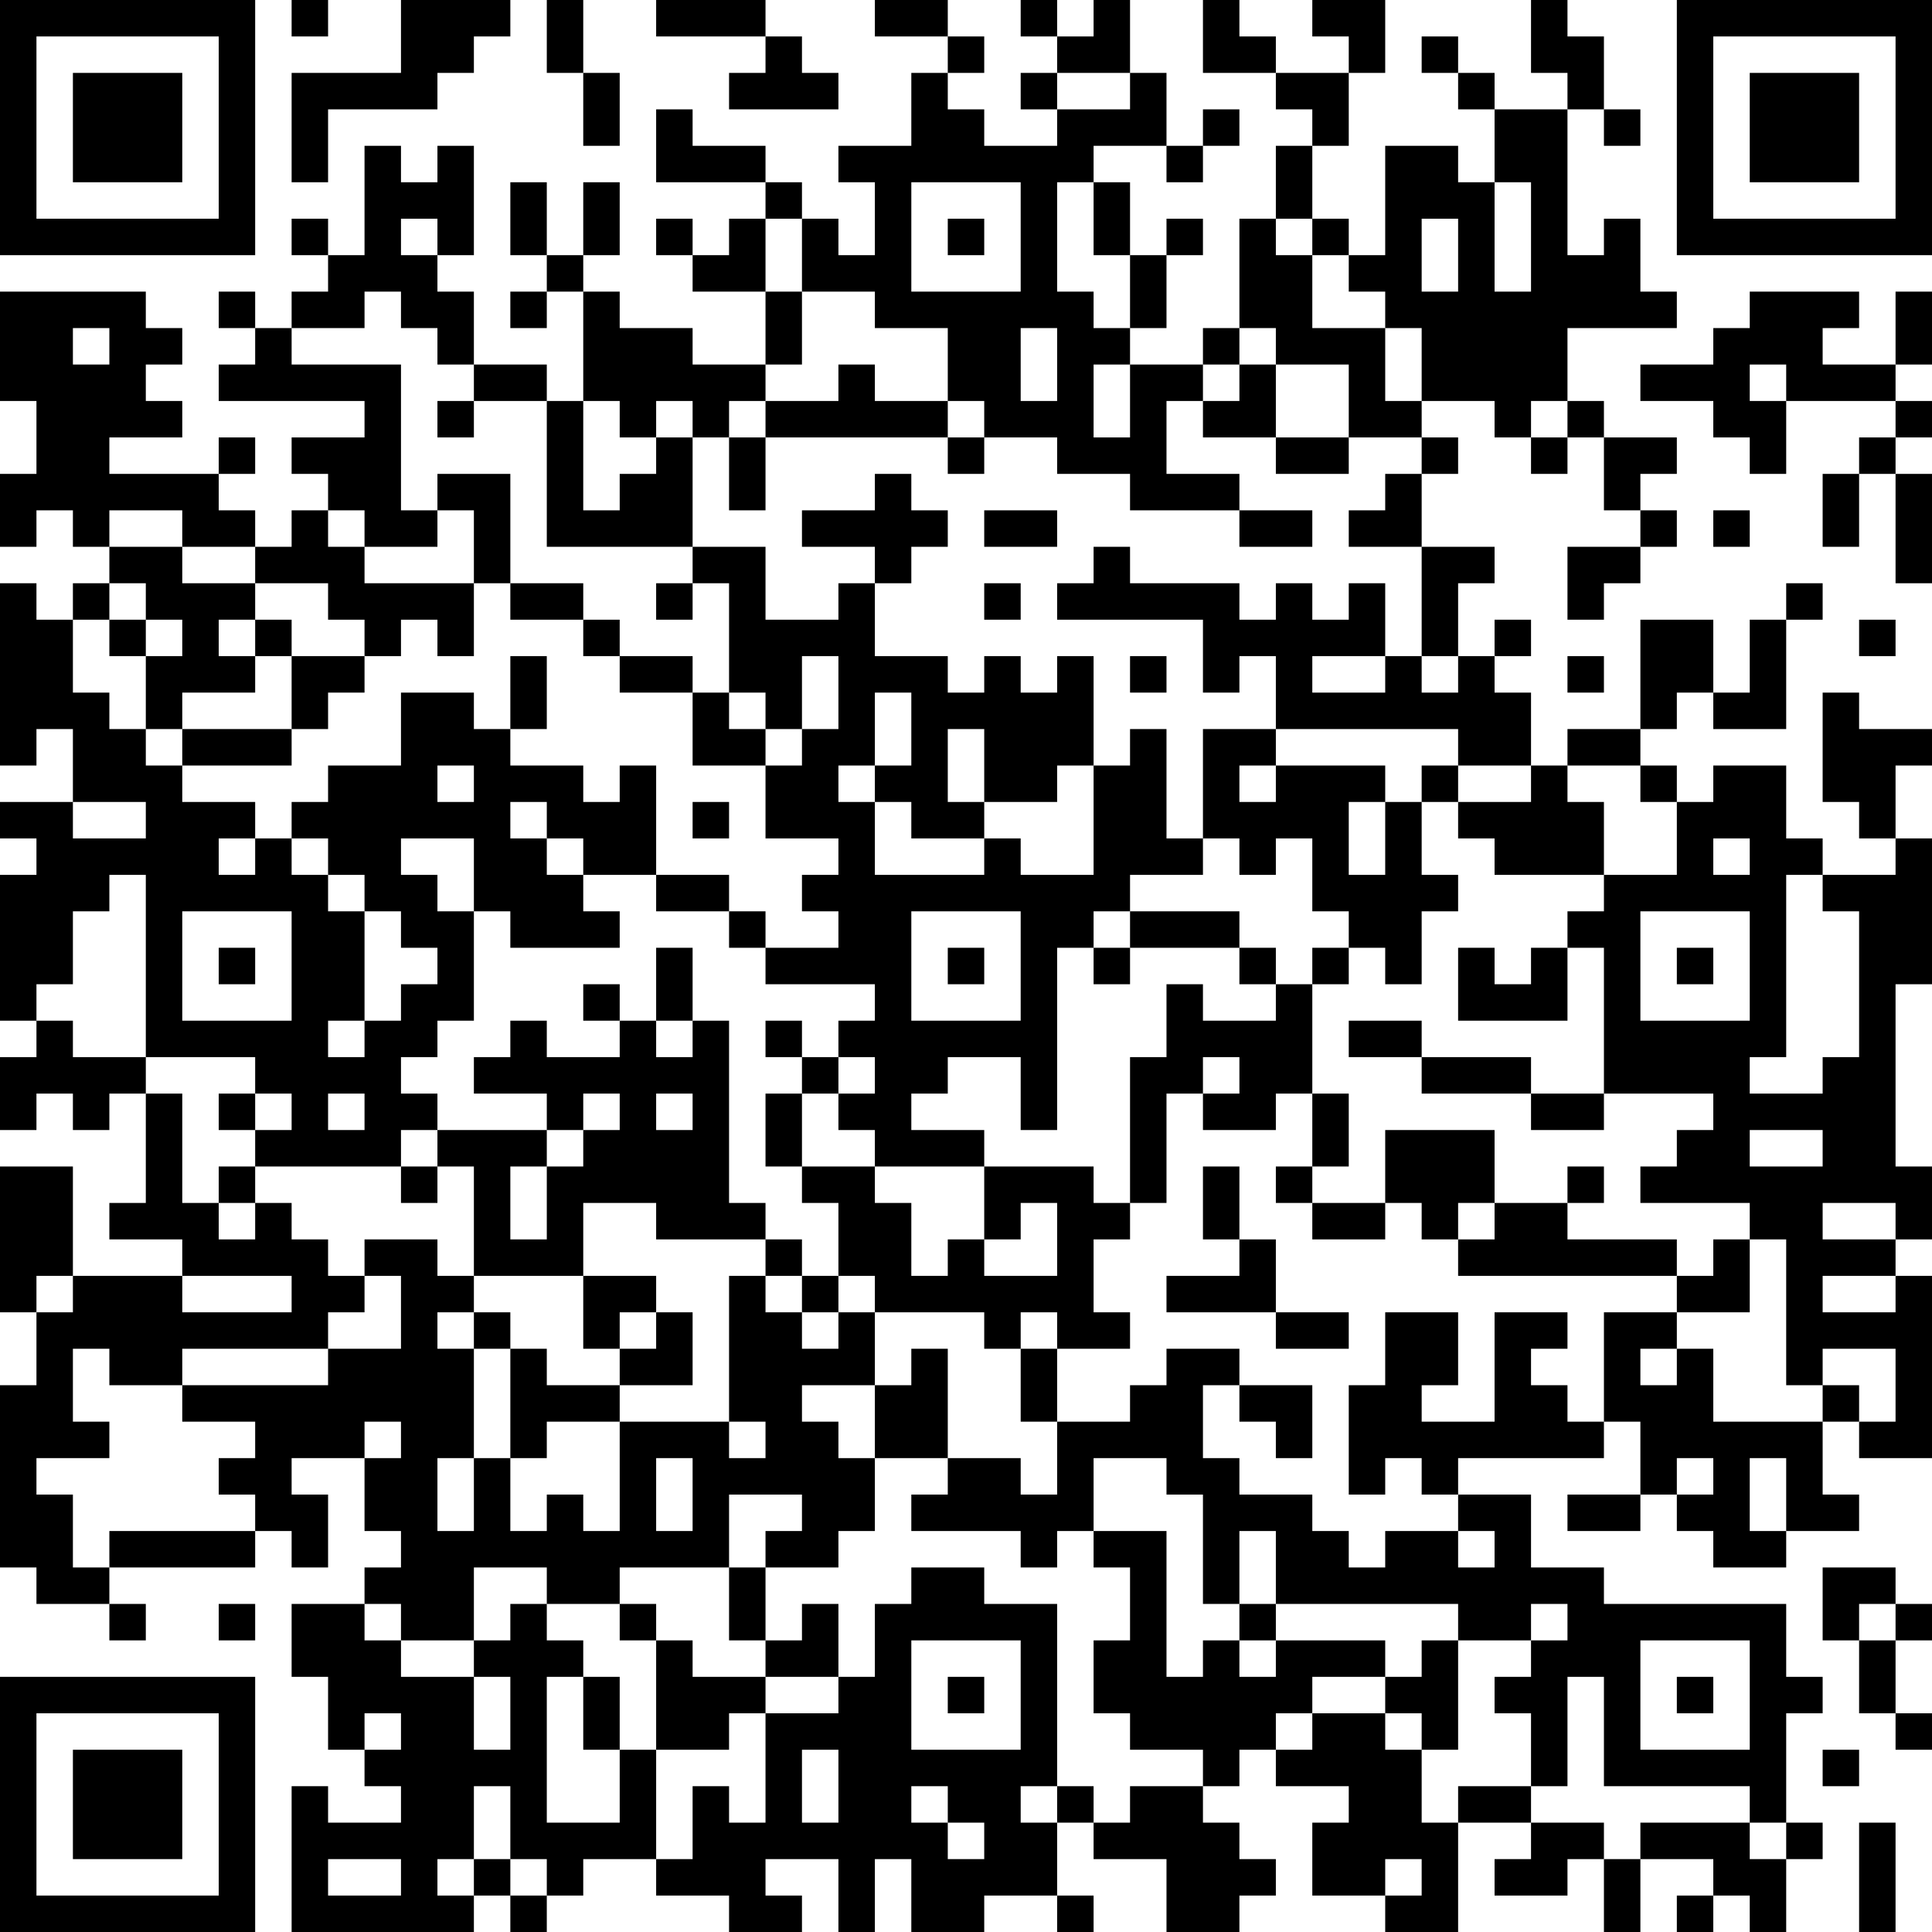 <?xml version="1.0" encoding="UTF-8"?>
<svg xmlns="http://www.w3.org/2000/svg" version="1.1" width="250" height="250" viewBox="0 0 250 250"><rect x="0" y="0" width="250" height="250" fill="#ffffff"/><g transform="scale(4.717)"><g transform="translate(0,0)"><path fill-rule="evenodd" d="M8 0L8 1L9 1L9 0ZM11 0L11 2L8 2L8 5L9 5L9 3L12 3L12 2L13 2L13 1L14 1L14 0ZM15 0L15 2L16 2L16 4L17 4L17 2L16 2L16 0ZM18 0L18 1L21 1L21 2L20 2L20 3L23 3L23 2L22 2L22 1L21 1L21 0ZM24 0L24 1L26 1L26 2L25 2L25 4L23 4L23 5L24 5L24 7L23 7L23 6L22 6L22 5L21 5L21 4L19 4L19 3L18 3L18 5L21 5L21 6L20 6L20 7L19 7L19 6L18 6L18 7L19 7L19 8L21 8L21 10L19 10L19 9L17 9L17 8L16 8L16 7L17 7L17 5L16 5L16 7L15 7L15 5L14 5L14 7L15 7L15 8L14 8L14 9L15 9L15 8L16 8L16 11L15 11L15 10L13 10L13 8L12 8L12 7L13 7L13 4L12 4L12 5L11 5L11 4L10 4L10 7L9 7L9 6L8 6L8 7L9 7L9 8L8 8L8 9L7 9L7 8L6 8L6 9L7 9L7 10L6 10L6 11L10 11L10 12L8 12L8 13L9 13L9 14L8 14L8 15L7 15L7 14L6 14L6 13L7 13L7 12L6 12L6 13L3 13L3 12L5 12L5 11L4 11L4 10L5 10L5 9L4 9L4 8L0 8L0 11L1 11L1 13L0 13L0 15L1 15L1 14L2 14L2 15L3 15L3 16L2 16L2 17L1 17L1 16L0 16L0 21L1 21L1 20L2 20L2 22L0 22L0 23L1 23L1 24L0 24L0 28L1 28L1 29L0 29L0 31L1 31L1 30L2 30L2 31L3 31L3 30L4 30L4 33L3 33L3 34L5 34L5 35L2 35L2 32L0 32L0 36L1 36L1 38L0 38L0 43L1 43L1 44L3 44L3 45L4 45L4 44L3 44L3 43L7 43L7 42L8 42L8 43L9 43L9 41L8 41L8 40L10 40L10 42L11 42L11 43L10 43L10 44L8 44L8 46L9 46L9 48L10 48L10 49L11 49L11 50L9 50L9 49L8 49L8 53L13 53L13 52L14 52L14 53L15 53L15 52L16 52L16 51L18 51L18 52L20 52L20 53L22 53L22 52L21 52L21 51L23 51L23 53L24 53L24 51L25 51L25 53L27 53L27 52L29 52L29 53L30 53L30 52L29 52L29 50L30 50L30 51L32 51L32 53L34 53L34 52L35 52L35 51L34 51L34 50L33 50L33 49L34 49L34 48L35 48L35 49L37 49L37 50L36 50L36 52L38 52L38 53L40 53L40 50L42 50L42 51L41 51L41 52L43 52L43 51L44 51L44 53L45 53L45 51L47 51L47 52L46 52L46 53L47 53L47 52L48 52L48 53L49 53L49 51L50 51L50 50L49 50L49 47L50 47L50 46L49 46L49 44L44 44L44 43L42 43L42 41L40 41L40 40L44 40L44 39L45 39L45 41L43 41L43 42L45 42L45 41L46 41L46 42L47 42L47 43L49 43L49 42L51 42L51 41L50 41L50 39L51 39L51 40L53 40L53 35L52 35L52 34L53 34L53 32L52 32L52 27L53 27L53 23L52 23L52 21L53 21L53 20L51 20L51 19L50 19L50 22L51 22L51 23L52 23L52 24L50 24L50 23L49 23L49 21L47 21L47 22L46 22L46 21L45 21L45 20L46 20L46 19L47 19L47 20L49 20L49 17L50 17L50 16L49 16L49 17L48 17L48 19L47 19L47 17L45 17L45 20L43 20L43 21L42 21L42 19L41 19L41 18L42 18L42 17L41 17L41 18L40 18L40 16L41 16L41 15L39 15L39 13L40 13L40 12L39 12L39 11L41 11L41 12L42 12L42 13L43 13L43 12L44 12L44 14L45 14L45 15L43 15L43 17L44 17L44 16L45 16L45 15L46 15L46 14L45 14L45 13L46 13L46 12L44 12L44 11L43 11L43 9L46 9L46 8L45 8L45 6L44 6L44 7L43 7L43 3L44 3L44 4L45 4L45 3L44 3L44 1L43 1L43 0L42 0L42 2L43 2L43 3L41 3L41 2L40 2L40 1L39 1L39 2L40 2L40 3L41 3L41 5L40 5L40 4L38 4L38 7L37 7L37 6L36 6L36 4L37 4L37 2L38 2L38 0L36 0L36 1L37 1L37 2L35 2L35 1L34 1L34 0L33 0L33 2L35 2L35 3L36 3L36 4L35 4L35 6L34 6L34 9L33 9L33 10L31 10L31 9L32 9L32 7L33 7L33 6L32 6L32 7L31 7L31 5L30 5L30 4L32 4L32 5L33 5L33 4L34 4L34 3L33 3L33 4L32 4L32 2L31 2L31 0L30 0L30 1L29 1L29 0L28 0L28 1L29 1L29 2L28 2L28 3L29 3L29 4L27 4L27 3L26 3L26 2L27 2L27 1L26 1L26 0ZM29 2L29 3L31 3L31 2ZM25 5L25 8L28 8L28 5ZM29 5L29 8L30 8L30 9L31 9L31 7L30 7L30 5ZM41 5L41 8L42 8L42 5ZM11 6L11 7L12 7L12 6ZM21 6L21 8L22 8L22 10L21 10L21 11L20 11L20 12L19 12L19 11L18 11L18 12L17 12L17 11L16 11L16 14L17 14L17 13L18 13L18 12L19 12L19 15L15 15L15 11L13 11L13 10L12 10L12 9L11 9L11 8L10 8L10 9L8 9L8 10L11 10L11 14L12 14L12 15L10 15L10 14L9 14L9 15L10 15L10 16L13 16L13 18L12 18L12 17L11 17L11 18L10 18L10 17L9 17L9 16L7 16L7 15L5 15L5 14L3 14L3 15L5 15L5 16L7 16L7 17L6 17L6 18L7 18L7 19L5 19L5 20L4 20L4 18L5 18L5 17L4 17L4 16L3 16L3 17L2 17L2 19L3 19L3 20L4 20L4 21L5 21L5 22L7 22L7 23L6 23L6 24L7 24L7 23L8 23L8 24L9 24L9 25L10 25L10 28L9 28L9 29L10 29L10 28L11 28L11 27L12 27L12 26L11 26L11 25L10 25L10 24L9 24L9 23L8 23L8 22L9 22L9 21L11 21L11 19L13 19L13 20L14 20L14 21L16 21L16 22L17 22L17 21L18 21L18 24L16 24L16 23L15 23L15 22L14 22L14 23L15 23L15 24L16 24L16 25L17 25L17 26L14 26L14 25L13 25L13 23L11 23L11 24L12 24L12 25L13 25L13 28L12 28L12 29L11 29L11 30L12 30L12 31L11 31L11 32L7 32L7 31L8 31L8 30L7 30L7 29L4 29L4 24L3 24L3 25L2 25L2 27L1 27L1 28L2 28L2 29L4 29L4 30L5 30L5 33L6 33L6 34L7 34L7 33L8 33L8 34L9 34L9 35L10 35L10 36L9 36L9 37L5 37L5 38L3 38L3 37L2 37L2 39L3 39L3 40L1 40L1 41L2 41L2 43L3 43L3 42L7 42L7 41L6 41L6 40L7 40L7 39L5 39L5 38L9 38L9 37L11 37L11 35L10 35L10 34L12 34L12 35L13 35L13 36L12 36L12 37L13 37L13 40L12 40L12 42L13 42L13 40L14 40L14 42L15 42L15 41L16 41L16 42L17 42L17 39L20 39L20 40L21 40L21 39L20 39L20 35L21 35L21 36L22 36L22 37L23 37L23 36L24 36L24 38L22 38L22 39L23 39L23 40L24 40L24 42L23 42L23 43L21 43L21 42L22 42L22 41L20 41L20 43L17 43L17 44L15 44L15 43L13 43L13 45L11 45L11 44L10 44L10 45L11 45L11 46L13 46L13 48L14 48L14 46L13 46L13 45L14 45L14 44L15 44L15 45L16 45L16 46L15 46L15 50L17 50L17 48L18 48L18 51L19 51L19 49L20 49L20 50L21 50L21 47L23 47L23 46L24 46L24 44L25 44L25 43L27 43L27 44L29 44L29 49L28 49L28 50L29 50L29 49L30 49L30 50L31 50L31 49L33 49L33 48L31 48L31 47L30 47L30 45L31 45L31 43L30 43L30 42L32 42L32 46L33 46L33 45L34 45L34 46L35 46L35 45L38 45L38 46L36 46L36 47L35 47L35 48L36 48L36 47L38 47L38 48L39 48L39 50L40 50L40 49L42 49L42 50L44 50L44 51L45 51L45 50L48 50L48 51L49 51L49 50L48 50L48 49L44 49L44 46L43 46L43 49L42 49L42 47L41 47L41 46L42 46L42 45L43 45L43 44L42 44L42 45L40 45L40 44L35 44L35 42L34 42L34 44L33 44L33 41L32 41L32 40L30 40L30 42L29 42L29 43L28 43L28 42L25 42L25 41L26 41L26 40L28 40L28 41L29 41L29 39L31 39L31 38L32 38L32 37L34 37L34 38L33 38L33 40L34 40L34 41L36 41L36 42L37 42L37 43L38 43L38 42L40 42L40 43L41 43L41 42L40 42L40 41L39 41L39 40L38 40L38 41L37 41L37 38L38 38L38 36L40 36L40 38L39 38L39 39L41 39L41 36L43 36L43 37L42 37L42 38L43 38L43 39L44 39L44 36L46 36L46 37L45 37L45 38L46 38L46 37L47 37L47 39L50 39L50 38L51 38L51 39L52 39L52 37L50 37L50 38L49 38L49 34L48 34L48 33L45 33L45 32L46 32L46 31L47 31L47 30L44 30L44 26L43 26L43 25L44 25L44 24L46 24L46 22L45 22L45 21L43 21L43 22L44 22L44 24L41 24L41 23L40 23L40 22L42 22L42 21L40 21L40 20L35 20L35 18L34 18L34 19L33 19L33 17L29 17L29 16L30 16L30 15L31 15L31 16L34 16L34 17L35 17L35 16L36 16L36 17L37 17L37 16L38 16L38 18L36 18L36 19L38 19L38 18L39 18L39 19L40 19L40 18L39 18L39 15L37 15L37 14L38 14L38 13L39 13L39 12L37 12L37 10L35 10L35 9L34 9L34 10L33 10L33 11L32 11L32 13L34 13L34 14L31 14L31 13L29 13L29 12L27 12L27 11L26 11L26 9L24 9L24 8L22 8L22 6ZM26 6L26 7L27 7L27 6ZM35 6L35 7L36 7L36 9L38 9L38 11L39 11L39 9L38 9L38 8L37 8L37 7L36 7L36 6ZM39 6L39 8L40 8L40 6ZM48 8L48 9L47 9L47 10L45 10L45 11L47 11L47 12L48 12L48 13L49 13L49 11L52 11L52 12L51 12L51 13L50 13L50 15L51 15L51 13L52 13L52 16L53 16L53 13L52 13L52 12L53 12L53 11L52 11L52 10L53 10L53 8L52 8L52 10L50 10L50 9L51 9L51 8ZM2 9L2 10L3 10L3 9ZM28 9L28 11L29 11L29 9ZM23 10L23 11L21 11L21 12L20 12L20 14L21 14L21 12L26 12L26 13L27 13L27 12L26 12L26 11L24 11L24 10ZM30 10L30 12L31 12L31 10ZM34 10L34 11L33 11L33 12L35 12L35 13L37 13L37 12L35 12L35 10ZM48 10L48 11L49 11L49 10ZM12 11L12 12L13 12L13 11ZM42 11L42 12L43 12L43 11ZM12 13L12 14L13 14L13 16L14 16L14 17L16 17L16 18L17 18L17 19L19 19L19 21L21 21L21 23L23 23L23 24L22 24L22 25L23 25L23 26L21 26L21 25L20 25L20 24L18 24L18 25L20 25L20 26L21 26L21 27L24 27L24 28L23 28L23 29L22 29L22 28L21 28L21 29L22 29L22 30L21 30L21 32L22 32L22 33L23 33L23 35L22 35L22 34L21 34L21 33L20 33L20 28L19 28L19 26L18 26L18 28L17 28L17 27L16 27L16 28L17 28L17 29L15 29L15 28L14 28L14 29L13 29L13 30L15 30L15 31L12 31L12 32L11 32L11 33L12 33L12 32L13 32L13 35L16 35L16 37L17 37L17 38L15 38L15 37L14 37L14 36L13 36L13 37L14 37L14 40L15 40L15 39L17 39L17 38L19 38L19 36L18 36L18 35L16 35L16 33L18 33L18 34L21 34L21 35L22 35L22 36L23 36L23 35L24 35L24 36L27 36L27 37L28 37L28 39L29 39L29 37L31 37L31 36L30 36L30 34L31 34L31 33L32 33L32 30L33 30L33 31L35 31L35 30L36 30L36 32L35 32L35 33L36 33L36 34L38 34L38 33L39 33L39 34L40 34L40 35L46 35L46 36L48 36L48 34L47 34L47 35L46 35L46 34L43 34L43 33L44 33L44 32L43 32L43 33L41 33L41 31L38 31L38 33L36 33L36 32L37 32L37 30L36 30L36 27L37 27L37 26L38 26L38 27L39 27L39 25L40 25L40 24L39 24L39 22L40 22L40 21L39 21L39 22L38 22L38 21L35 21L35 20L33 20L33 23L32 23L32 20L31 20L31 21L30 21L30 18L29 18L29 19L28 19L28 18L27 18L27 19L26 19L26 18L24 18L24 16L25 16L25 15L26 15L26 14L25 14L25 13L24 13L24 14L22 14L22 15L24 15L24 16L23 16L23 17L21 17L21 15L19 15L19 16L18 16L18 17L19 17L19 16L20 16L20 19L19 19L19 18L17 18L17 17L16 17L16 16L14 16L14 13ZM27 14L27 15L29 15L29 14ZM34 14L34 15L36 15L36 14ZM47 14L47 15L48 15L48 14ZM27 16L27 17L28 17L28 16ZM3 17L3 18L4 18L4 17ZM7 17L7 18L8 18L8 20L5 20L5 21L8 21L8 20L9 20L9 19L10 19L10 18L8 18L8 17ZM51 17L51 18L52 18L52 17ZM14 18L14 20L15 20L15 18ZM22 18L22 20L21 20L21 19L20 19L20 20L21 20L21 21L22 21L22 20L23 20L23 18ZM31 18L31 19L32 19L32 18ZM43 18L43 19L44 19L44 18ZM24 19L24 21L23 21L23 22L24 22L24 24L27 24L27 23L28 23L28 24L30 24L30 21L29 21L29 22L27 22L27 20L26 20L26 22L27 22L27 23L25 23L25 22L24 22L24 21L25 21L25 19ZM12 21L12 22L13 22L13 21ZM34 21L34 22L35 22L35 21ZM2 22L2 23L4 23L4 22ZM19 22L19 23L20 23L20 22ZM37 22L37 24L38 24L38 22ZM33 23L33 24L31 24L31 25L30 25L30 26L29 26L29 31L28 31L28 29L26 29L26 30L25 30L25 31L27 31L27 32L24 32L24 31L23 31L23 30L24 30L24 29L23 29L23 30L22 30L22 32L24 32L24 33L25 33L25 35L26 35L26 34L27 34L27 35L29 35L29 33L28 33L28 34L27 34L27 32L30 32L30 33L31 33L31 29L32 29L32 27L33 27L33 28L35 28L35 27L36 27L36 26L37 26L37 25L36 25L36 23L35 23L35 24L34 24L34 23ZM47 23L47 24L48 24L48 23ZM49 24L49 29L48 29L48 30L50 30L50 29L51 29L51 25L50 25L50 24ZM5 25L5 28L8 28L8 25ZM25 25L25 28L28 28L28 25ZM31 25L31 26L30 26L30 27L31 27L31 26L34 26L34 27L35 27L35 26L34 26L34 25ZM45 25L45 28L48 28L48 25ZM6 26L6 27L7 27L7 26ZM26 26L26 27L27 27L27 26ZM40 26L40 28L43 28L43 26L42 26L42 27L41 27L41 26ZM46 26L46 27L47 27L47 26ZM18 28L18 29L19 29L19 28ZM37 28L37 29L39 29L39 30L42 30L42 31L44 31L44 30L42 30L42 29L39 29L39 28ZM33 29L33 30L34 30L34 29ZM6 30L6 31L7 31L7 30ZM9 30L9 31L10 31L10 30ZM16 30L16 31L15 31L15 32L14 32L14 34L15 34L15 32L16 32L16 31L17 31L17 30ZM18 30L18 31L19 31L19 30ZM48 31L48 32L50 32L50 31ZM6 32L6 33L7 33L7 32ZM33 32L33 34L34 34L34 35L32 35L32 36L35 36L35 37L37 37L37 36L35 36L35 34L34 34L34 32ZM40 33L40 34L41 34L41 33ZM50 33L50 34L52 34L52 33ZM1 35L1 36L2 36L2 35ZM5 35L5 36L8 36L8 35ZM50 35L50 36L52 36L52 35ZM17 36L17 37L18 37L18 36ZM28 36L28 37L29 37L29 36ZM25 37L25 38L24 38L24 40L26 40L26 37ZM34 38L34 39L35 39L35 40L36 40L36 38ZM10 39L10 40L11 40L11 39ZM18 40L18 42L19 42L19 40ZM46 40L46 41L47 41L47 40ZM48 40L48 42L49 42L49 40ZM20 43L20 45L21 45L21 46L19 46L19 45L18 45L18 44L17 44L17 45L18 45L18 48L20 48L20 47L21 47L21 46L23 46L23 44L22 44L22 45L21 45L21 43ZM50 43L50 45L51 45L51 47L52 47L52 48L53 48L53 47L52 47L52 45L53 45L53 44L52 44L52 43ZM6 44L6 45L7 45L7 44ZM34 44L34 45L35 45L35 44ZM51 44L51 45L52 45L52 44ZM25 45L25 48L28 48L28 45ZM39 45L39 46L38 46L38 47L39 47L39 48L40 48L40 45ZM45 45L45 48L48 48L48 45ZM16 46L16 48L17 48L17 46ZM26 46L26 47L27 47L27 46ZM46 46L46 47L47 47L47 46ZM10 47L10 48L11 48L11 47ZM22 48L22 50L23 50L23 48ZM50 48L50 49L51 49L51 48ZM13 49L13 51L12 51L12 52L13 52L13 51L14 51L14 52L15 52L15 51L14 51L14 49ZM25 49L25 50L26 50L26 51L27 51L27 50L26 50L26 49ZM51 50L51 53L52 53L52 50ZM9 51L9 52L11 52L11 51ZM38 51L38 52L39 52L39 51ZM0 0L0 7L7 7L7 0ZM1 1L1 6L6 6L6 1ZM2 2L2 5L5 5L5 2ZM46 0L46 7L53 7L53 0ZM47 1L47 6L52 6L52 1ZM48 2L48 5L51 5L51 2ZM0 46L0 53L7 53L7 46ZM1 47L1 52L6 52L6 47ZM2 48L2 51L5 51L5 48Z" fill="#000000"/></g></g></svg>
